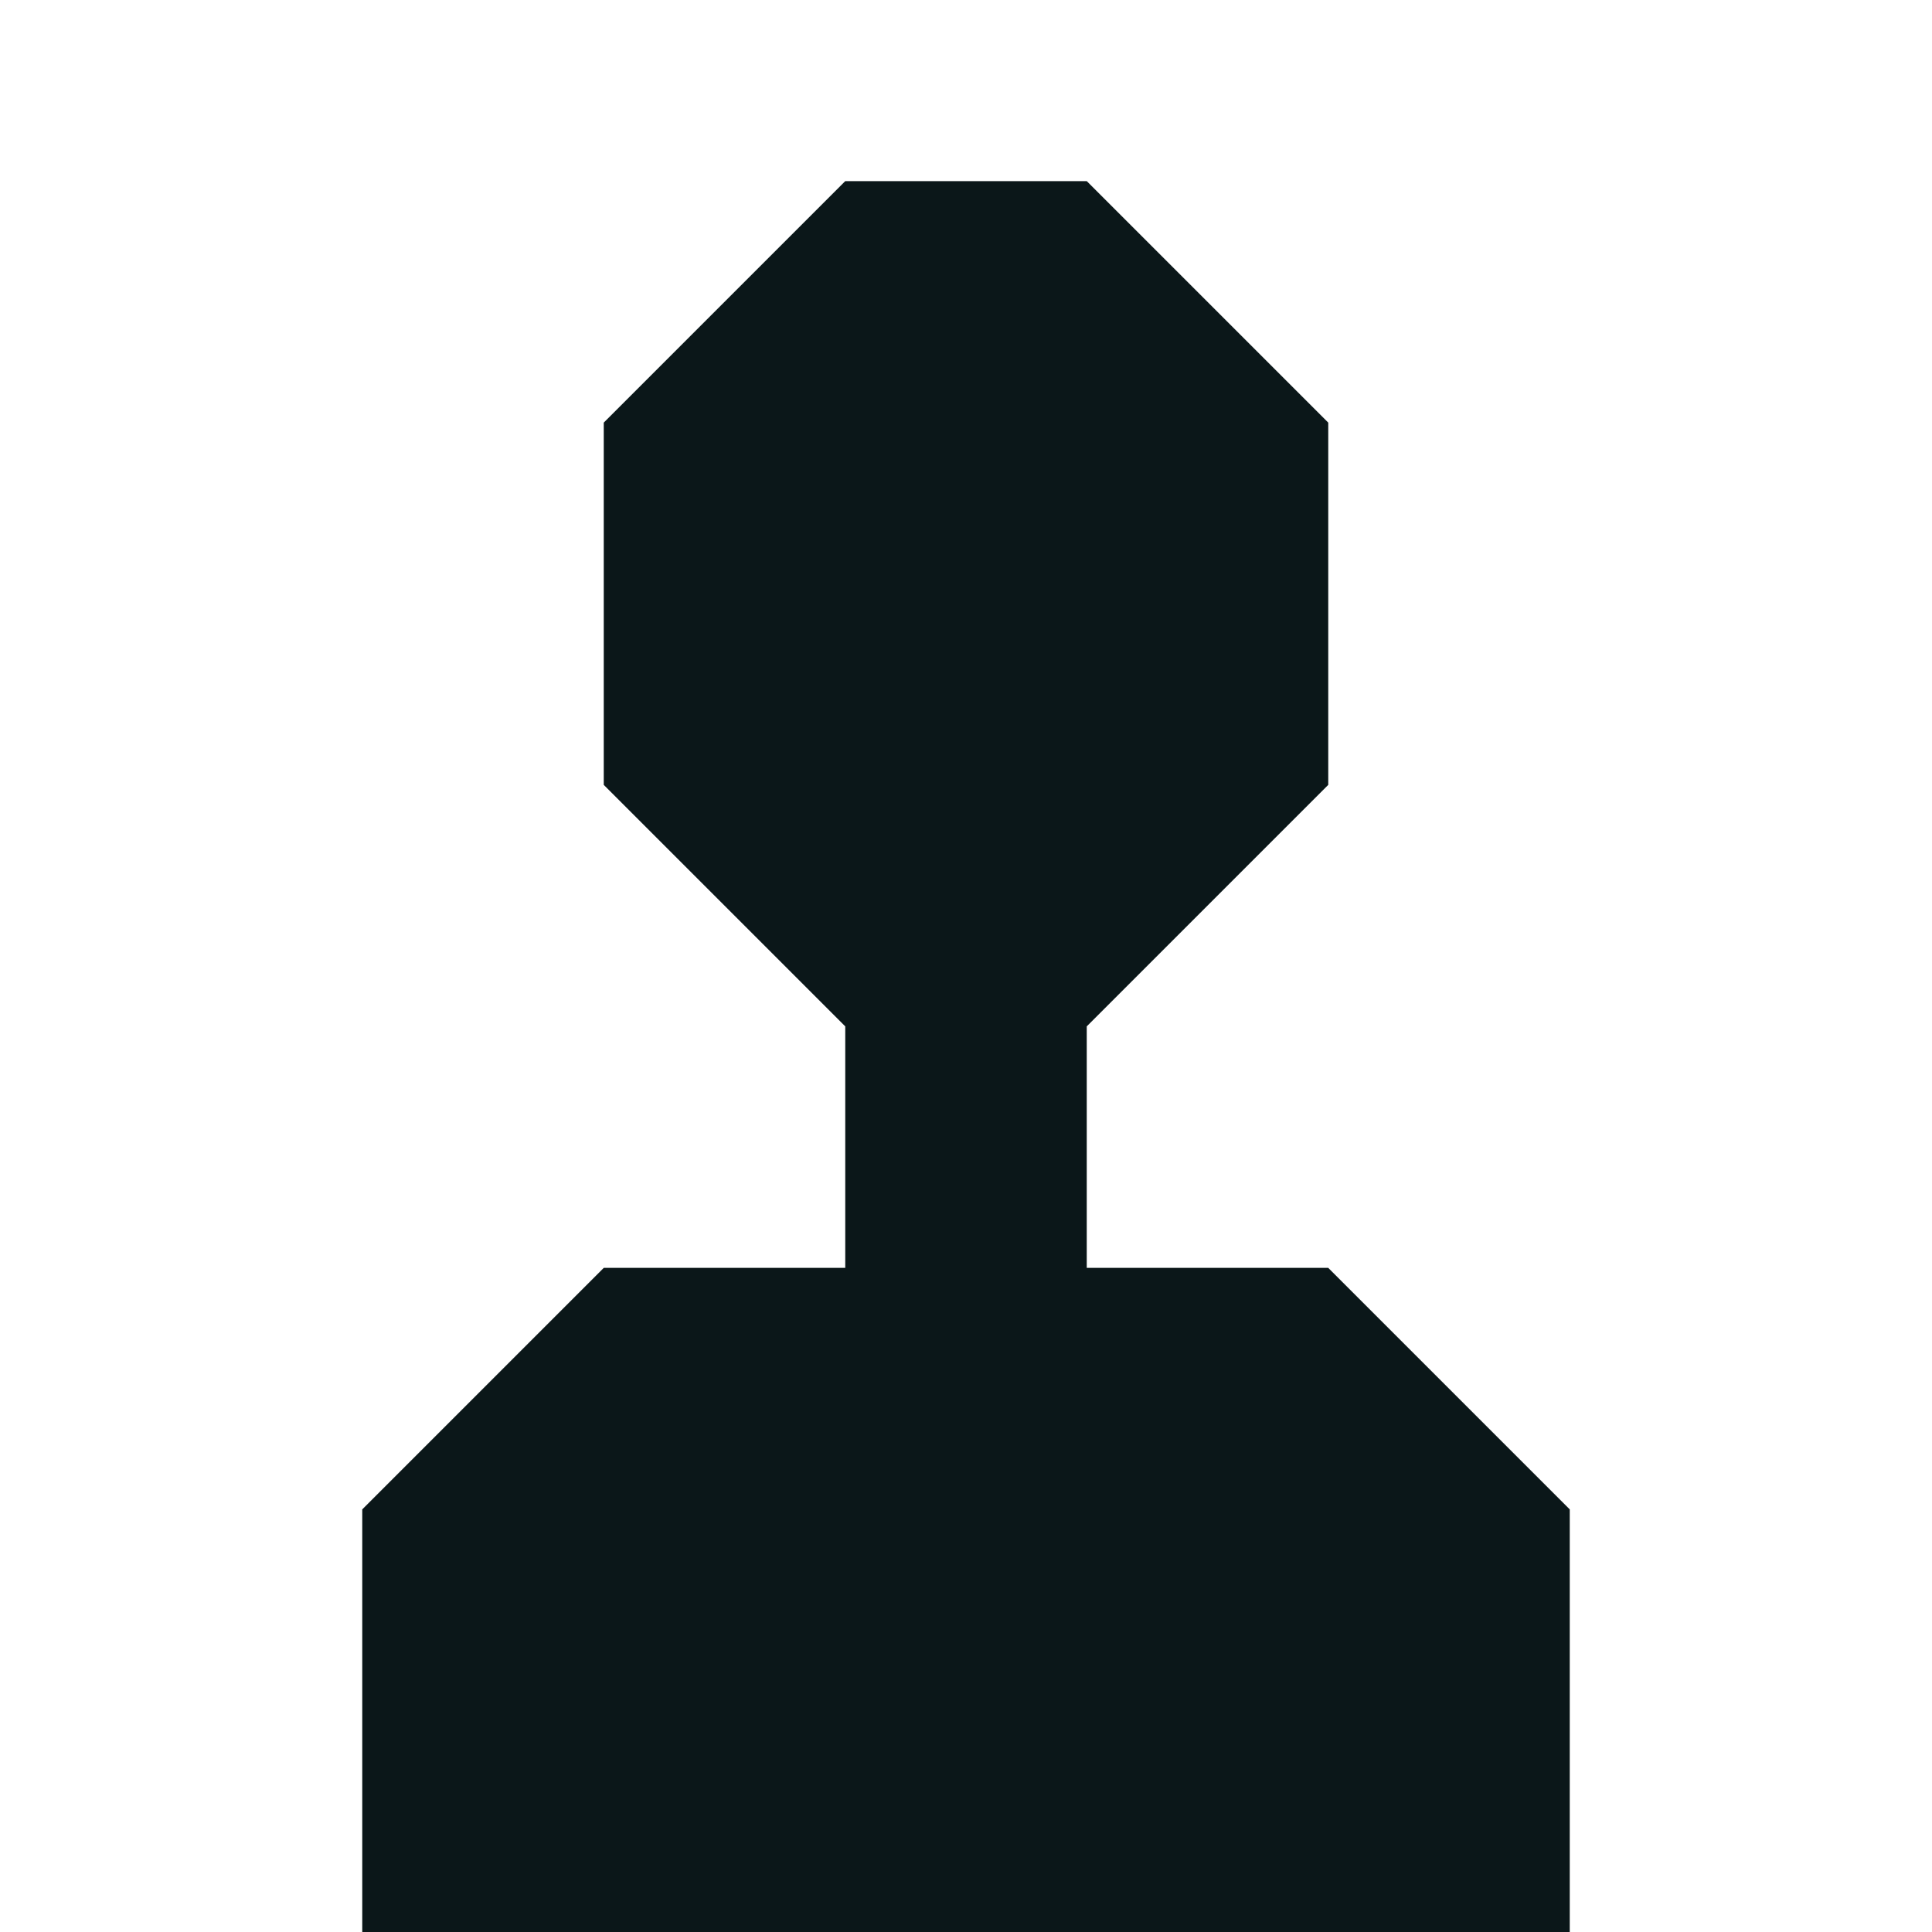 <?xml version="1.0" encoding="utf-8"?>
<svg version="1.1" id="Uploaded to svgrepo.com" xmlns="http://www.w3.org/2000/svg" xmlns:xlink="http://www.w3.org/1999/xlink" 
	 width="800px" height="800px" viewBox="0 0 32 32" xml:space="preserve">
<style type="text/css">
	.afiado_een{fill:#0B1719;}
</style>
<polygon class="afiado_een" points="22,21 18,21 18,17 22,13 22,7 18,3 14,3 10,7 10,13 14,17 14,21 10,21 6,25 6,32 26,32 26,25 
	"/>
</svg>